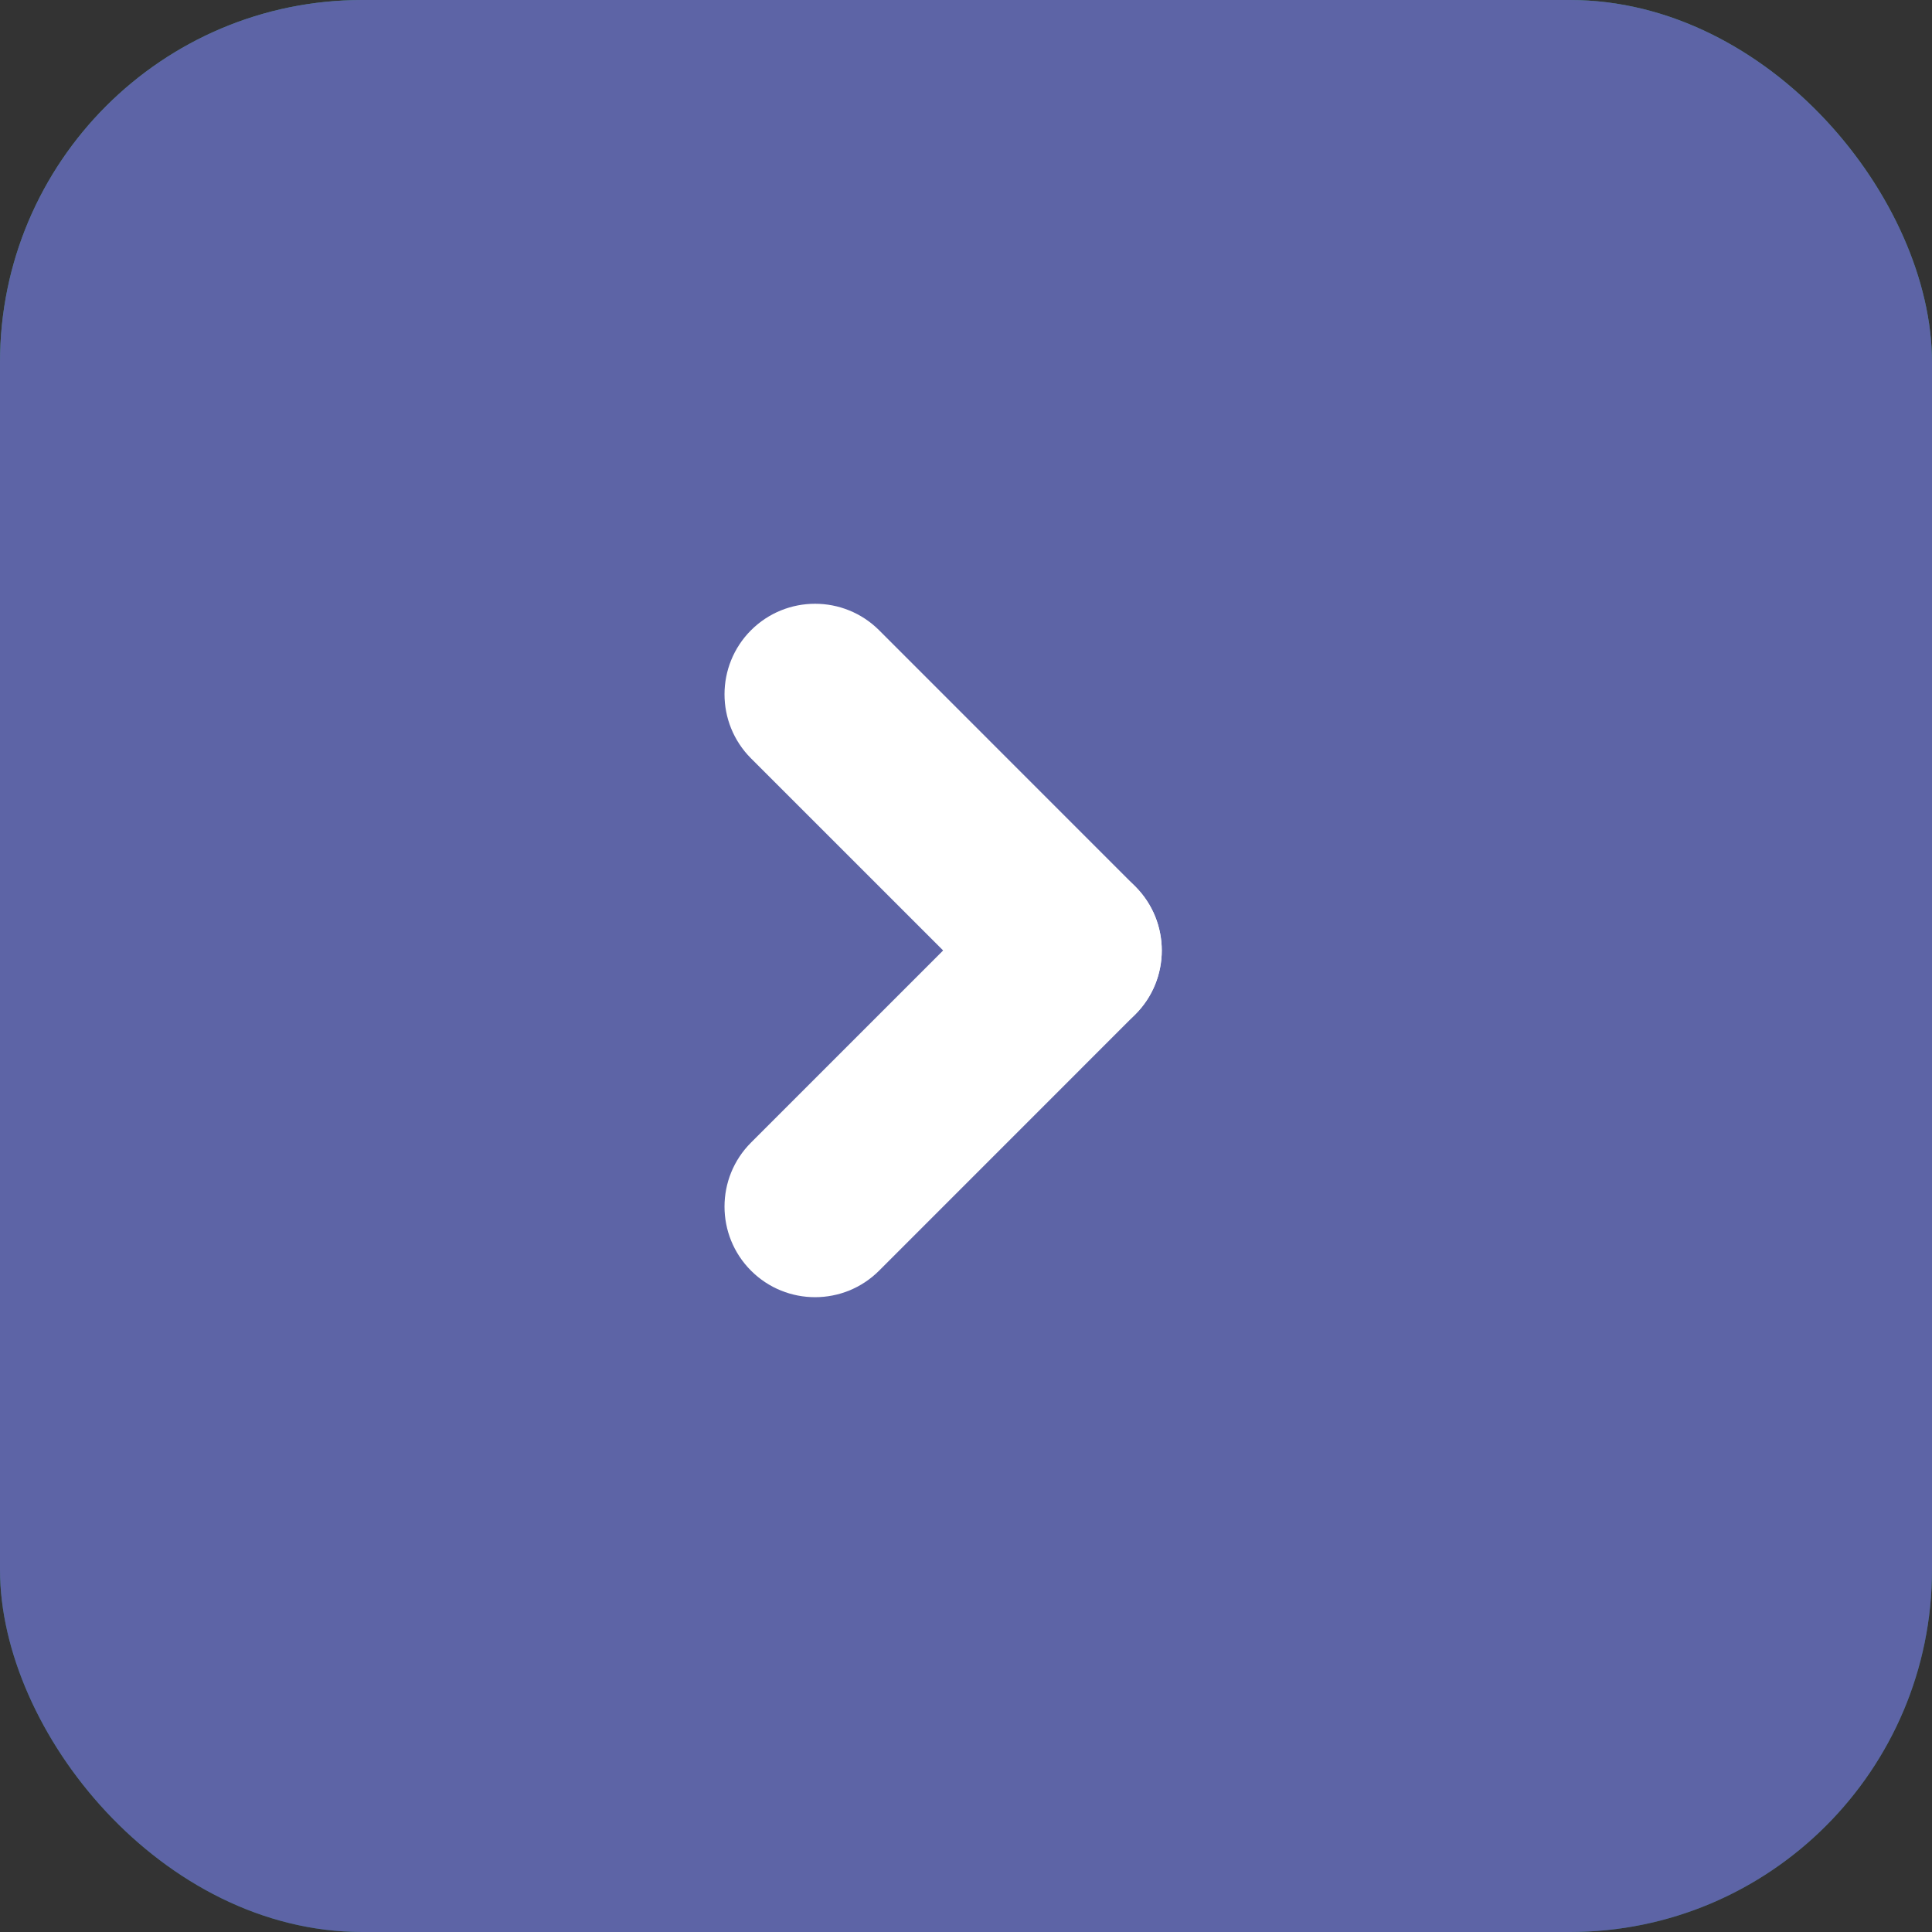 <?xml version="1.0" encoding="UTF-8"?> <svg xmlns="http://www.w3.org/2000/svg" width="32" height="32" viewBox="0 0 32 32" fill="none"><rect x="0" y="0" width="32" height="32" fill="#333333" stroke="none"/><rect width="32" height="32" rx="6" fill="url(#paint0_linear_3778_442)"></rect><rect width="32" height="32" rx="6" fill="#5D64A6"></rect><path d="M12.439 21.046C11.854 20.46 11.854 19.51 12.439 18.925L16.682 14.682C17.268 14.096 18.218 14.096 18.803 14.682C19.389 15.268 19.389 16.218 18.803 16.803L14.561 21.046C13.975 21.632 13.025 21.632 12.439 21.046Z" fill="white"></path><path d="M12.439 10.439C13.025 9.854 13.975 9.854 14.561 10.439L18.803 14.682C19.389 15.268 19.389 16.218 18.803 16.803C18.218 17.389 17.268 17.389 16.682 16.803L12.439 12.561C11.854 11.975 11.854 11.025 12.439 10.439Z" fill="white"></path><defs><linearGradient id="paint0_linear_3778_442" x1="16" y1="0" x2="16" y2="32" gradientUnits="userSpaceOnUse"><stop stop-color="#38866B"></stop><stop offset="1" stop-color="#2C6A55"></stop></linearGradient></defs></svg> 
